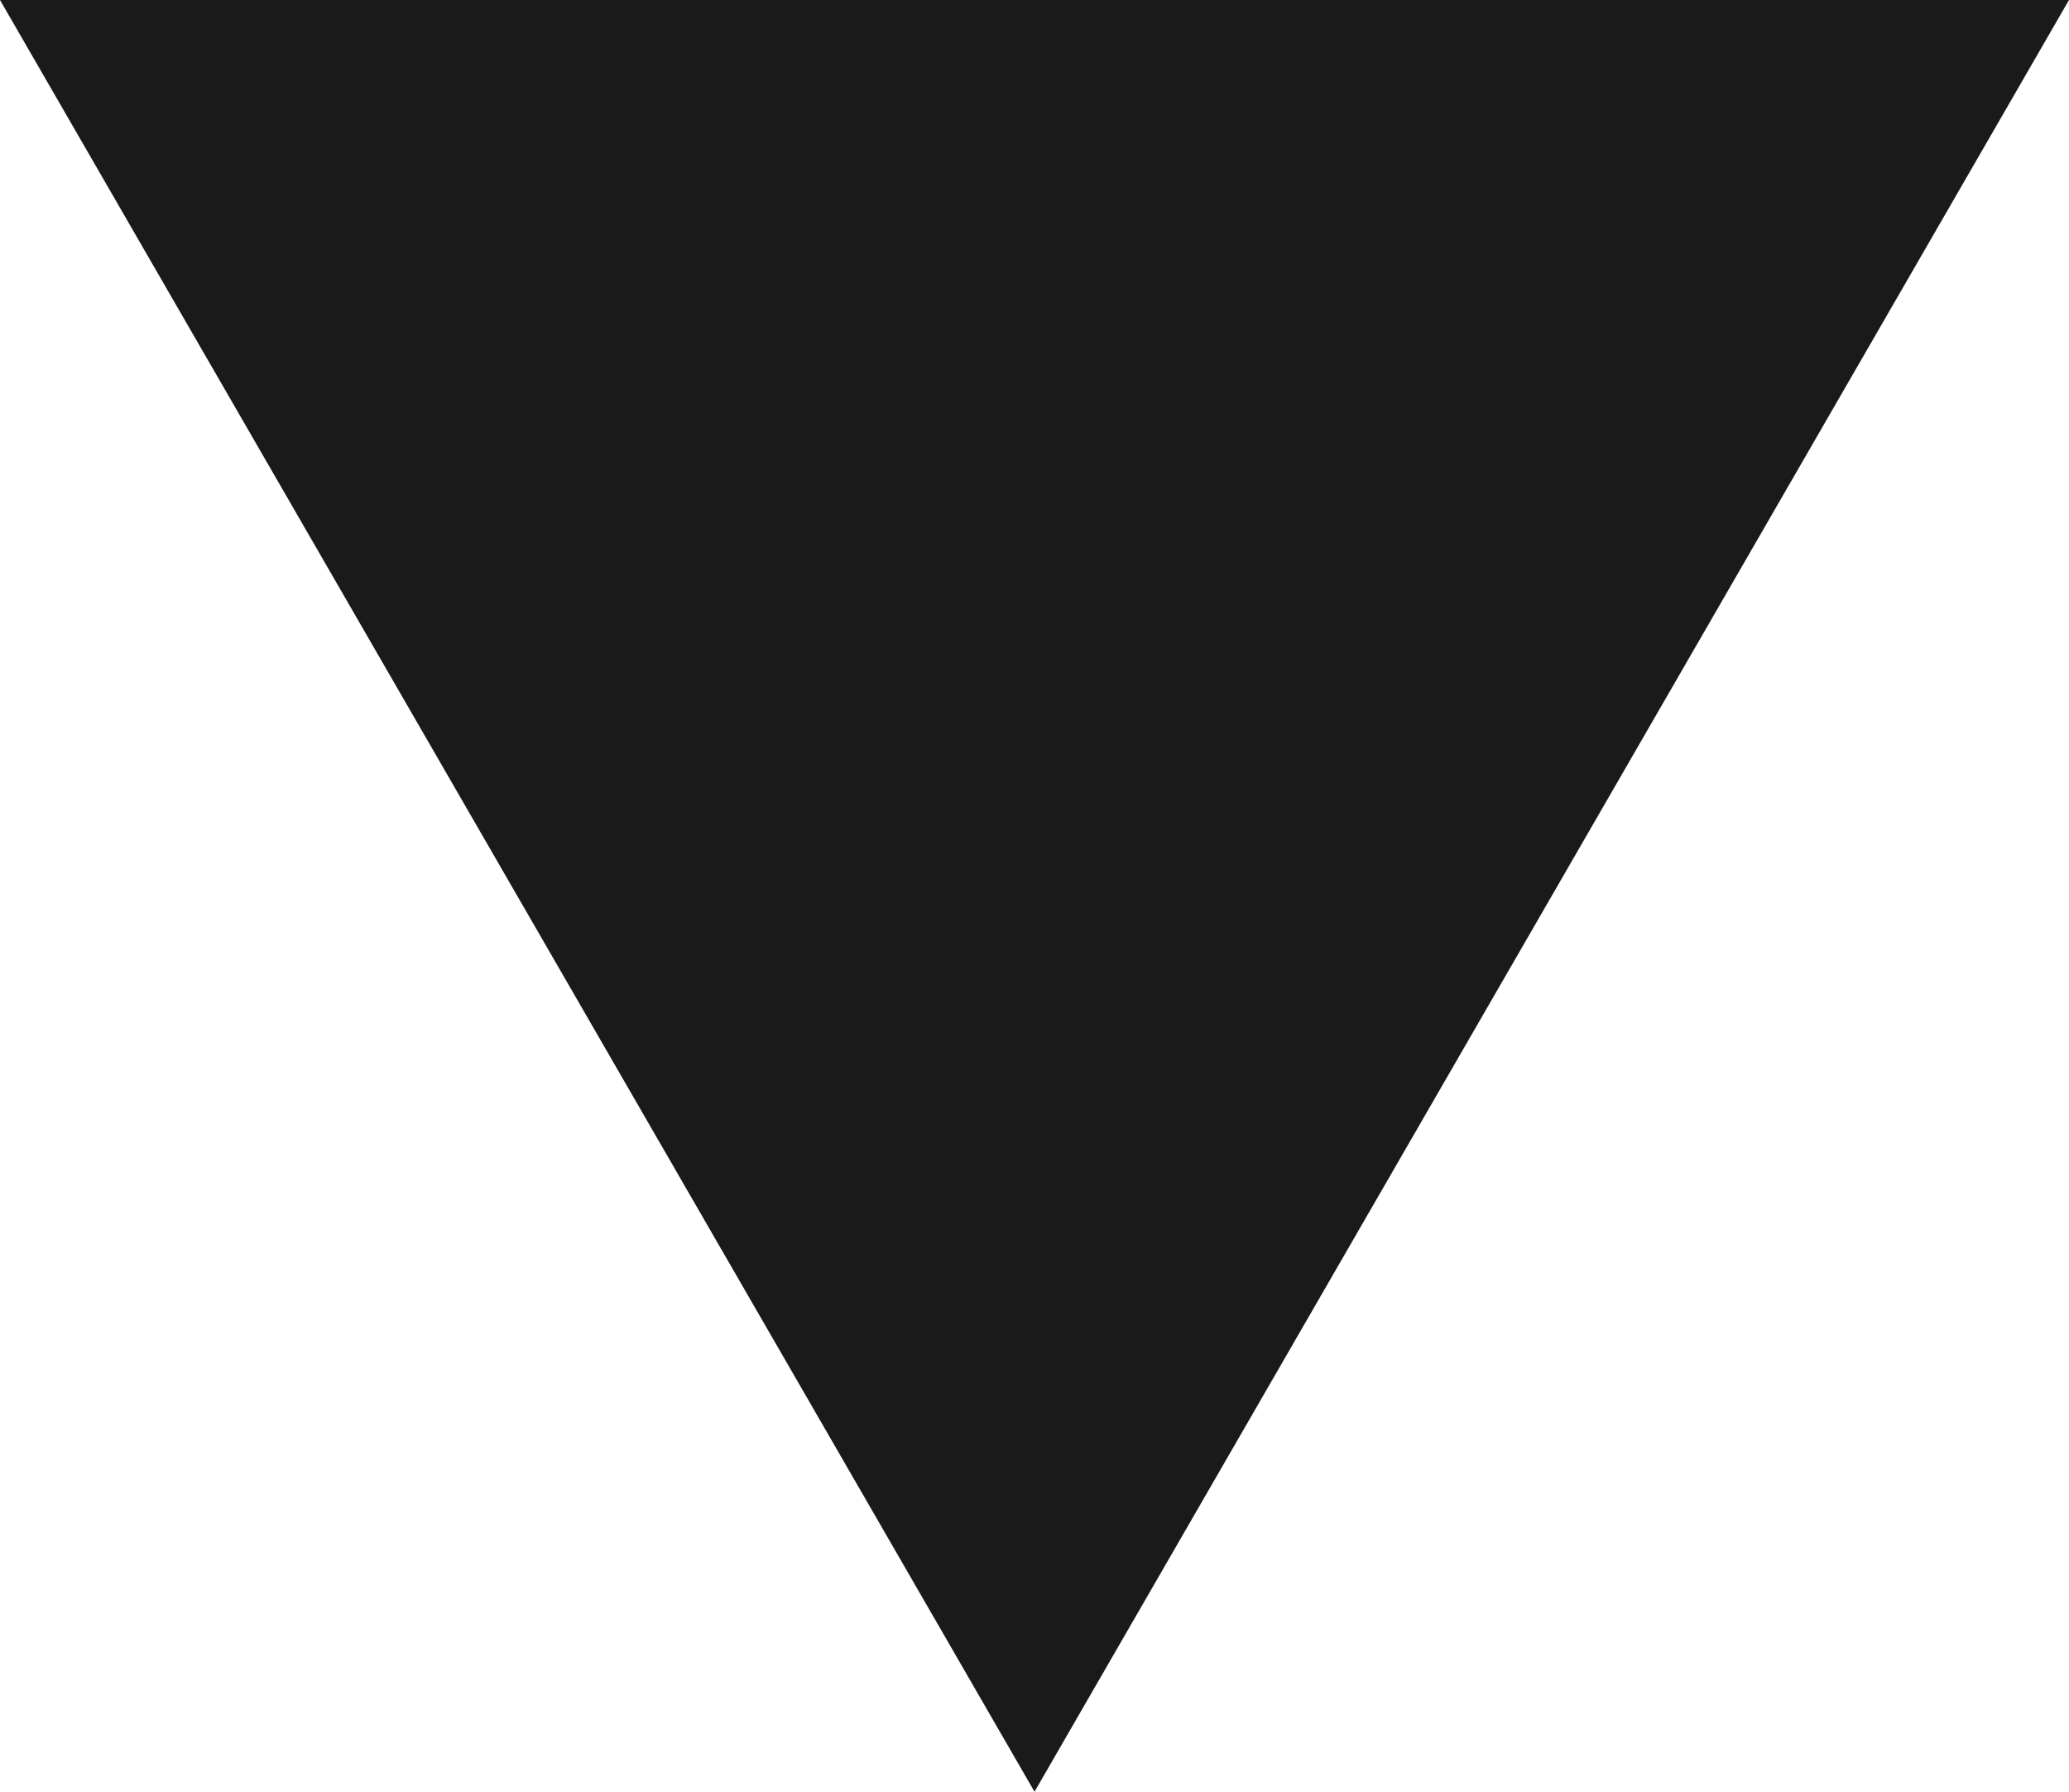 <?xml version="1.0" encoding="UTF-8"?>
<svg id="Layer_2" data-name="Layer 2" xmlns="http://www.w3.org/2000/svg" viewBox="0 0 14.24 12.33">
  <defs>
    <style>
      .cls-1 {
        fill: #1a1a1a;
      }
    </style>
  </defs>
  <g id="arrows">
    <polygon class="cls-1" points="7.12 12.33 14.24 0 0 0 7.12 12.33"/>
  </g>
</svg>
